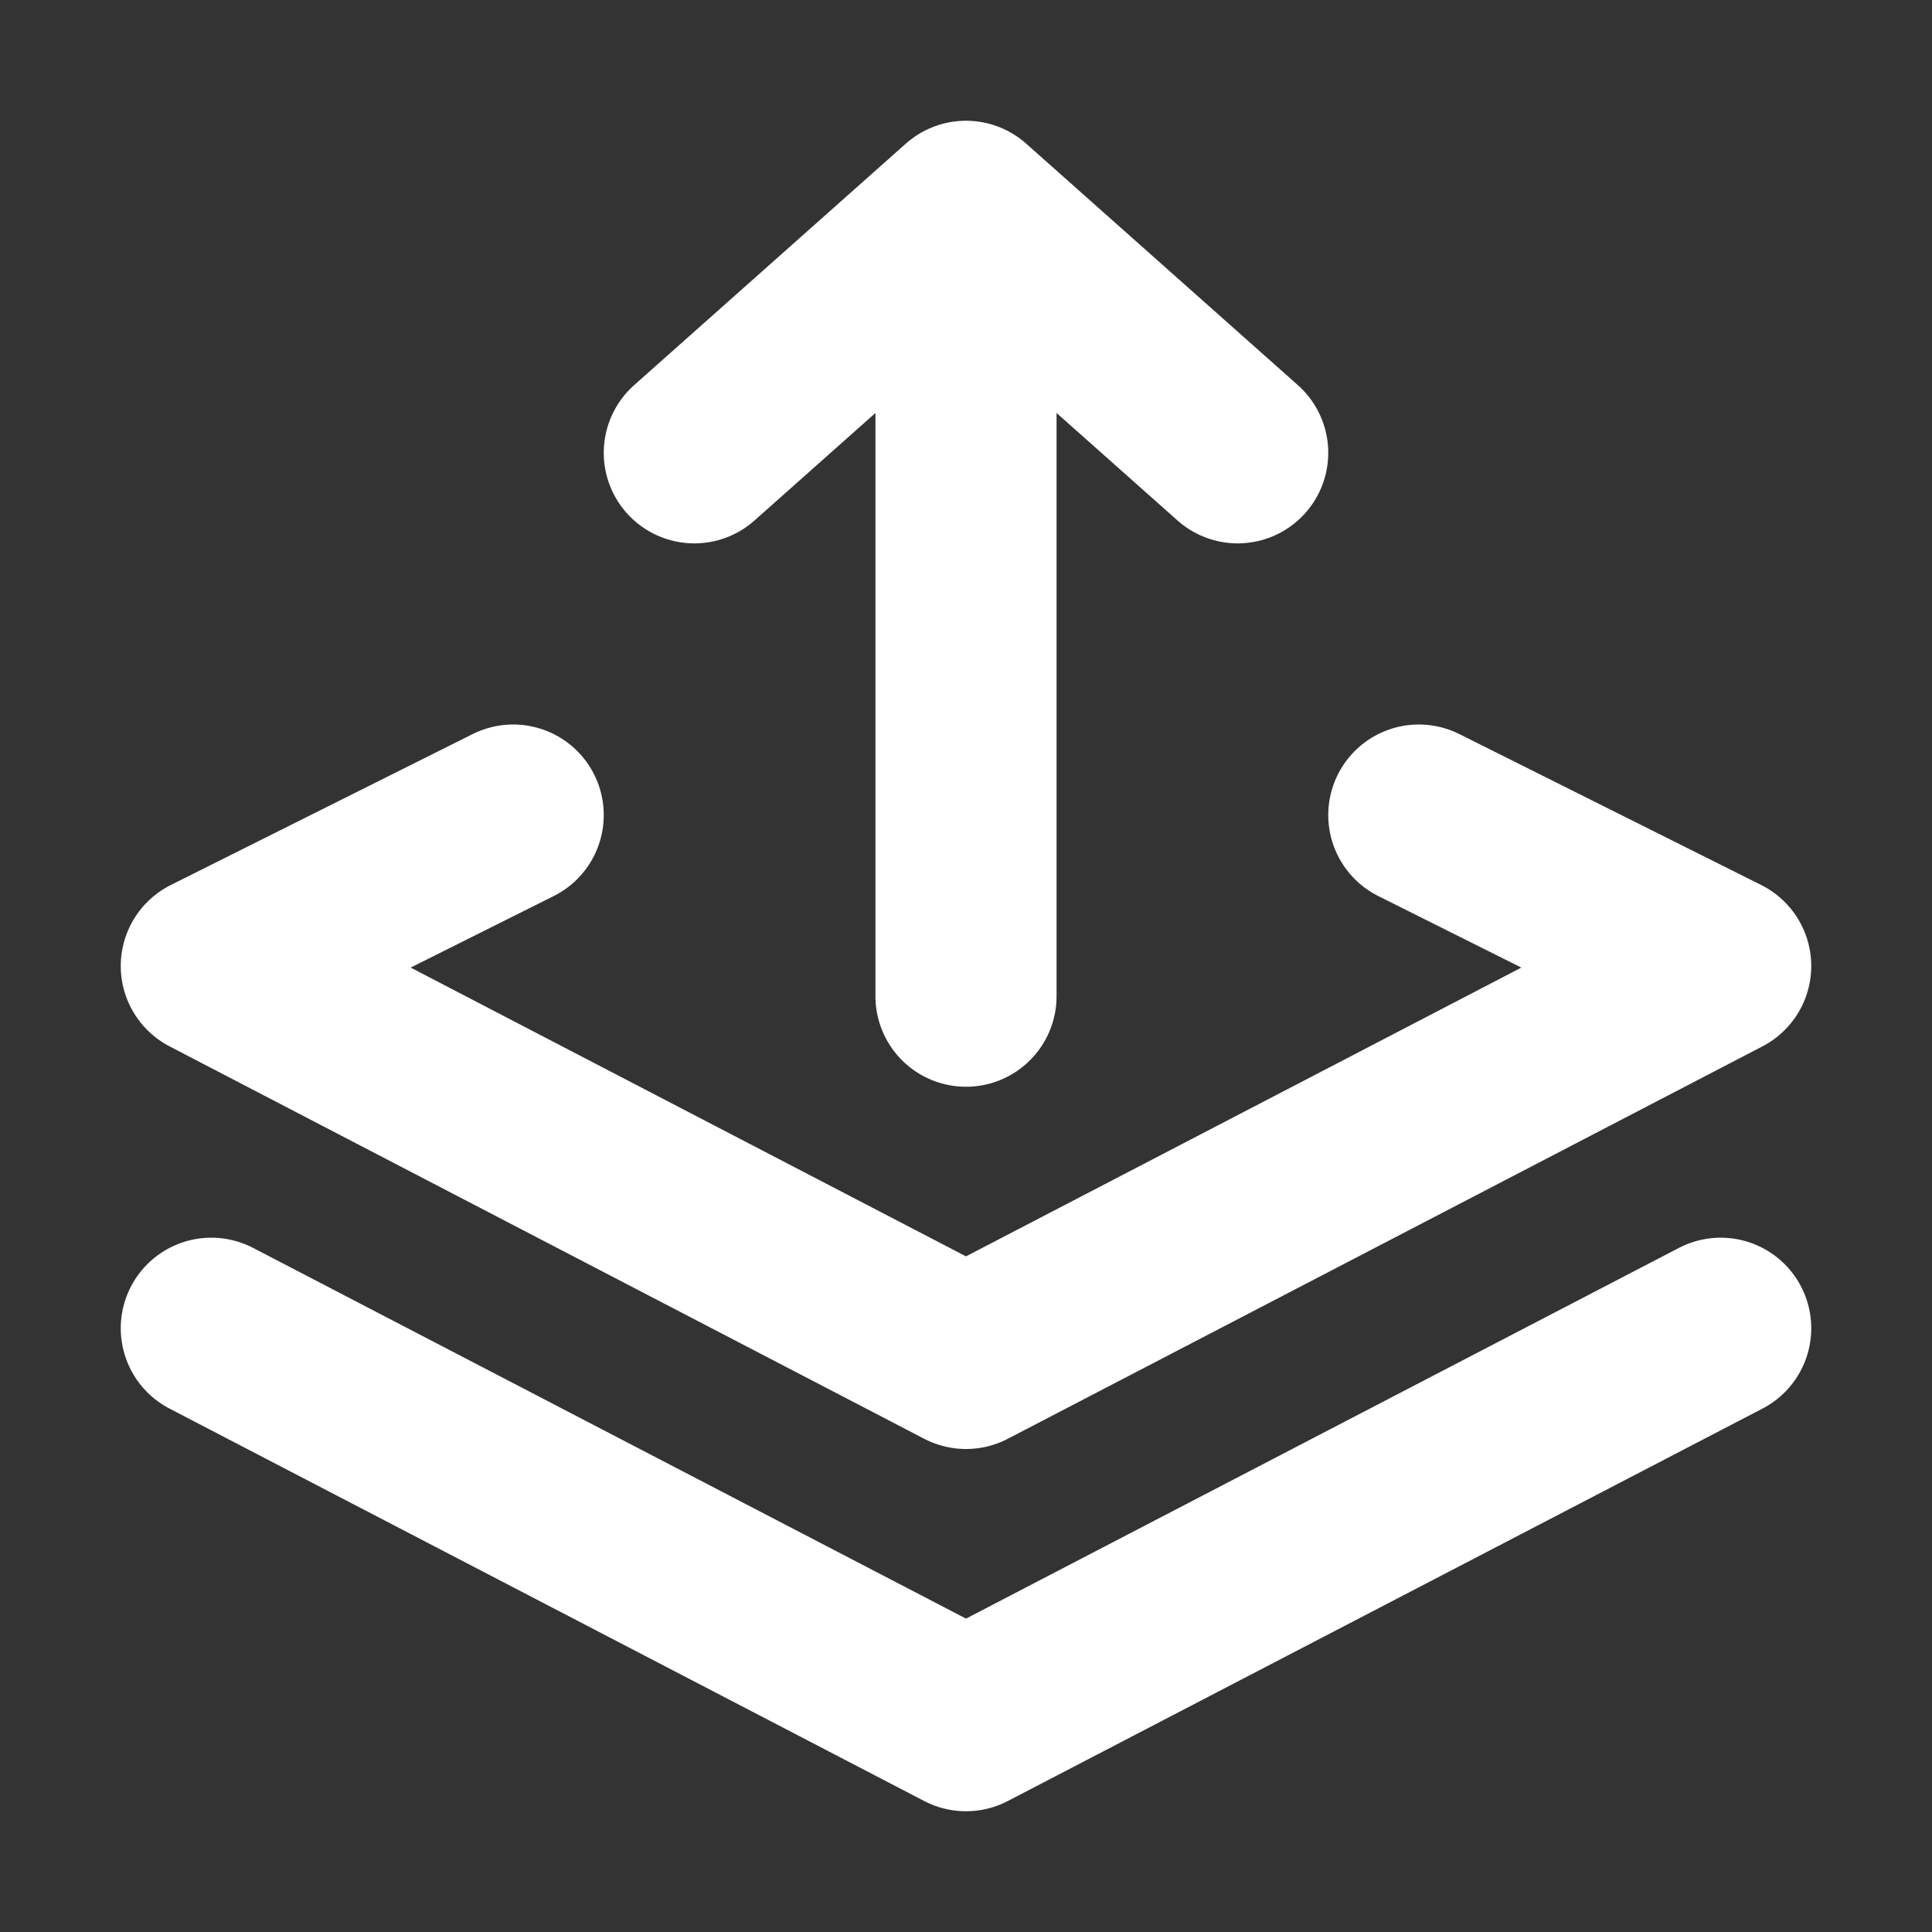 <svg viewBox="0 0 16 16" xmlns="http://www.w3.org/2000/svg" version="1.1" fill="none" stroke="#ffff" stroke-linecap="round" stroke-linejoin="round" stroke-width="1.5"><rect x="0" y="0" width="16" height="16" fill="#333333" stroke="none"/><g id="SVGRepo_bgCarrier" stroke-width="0"></g><g id="SVGRepo_tracerCarrier" stroke-linecap="round" stroke-linejoin="round"></g><g id="SVGRepo_iconCarrier"> <path d="m4.25 6.75-2.5 1.25 6.25 3.25 6.25-3.25-2.5-1.25m-10 4.25 6.25 3.25 6.25-3.25"></path> <path d="m8 8.25v-6.5m-2.25 2 2.25-2 2.25 2"></path> </g></svg>